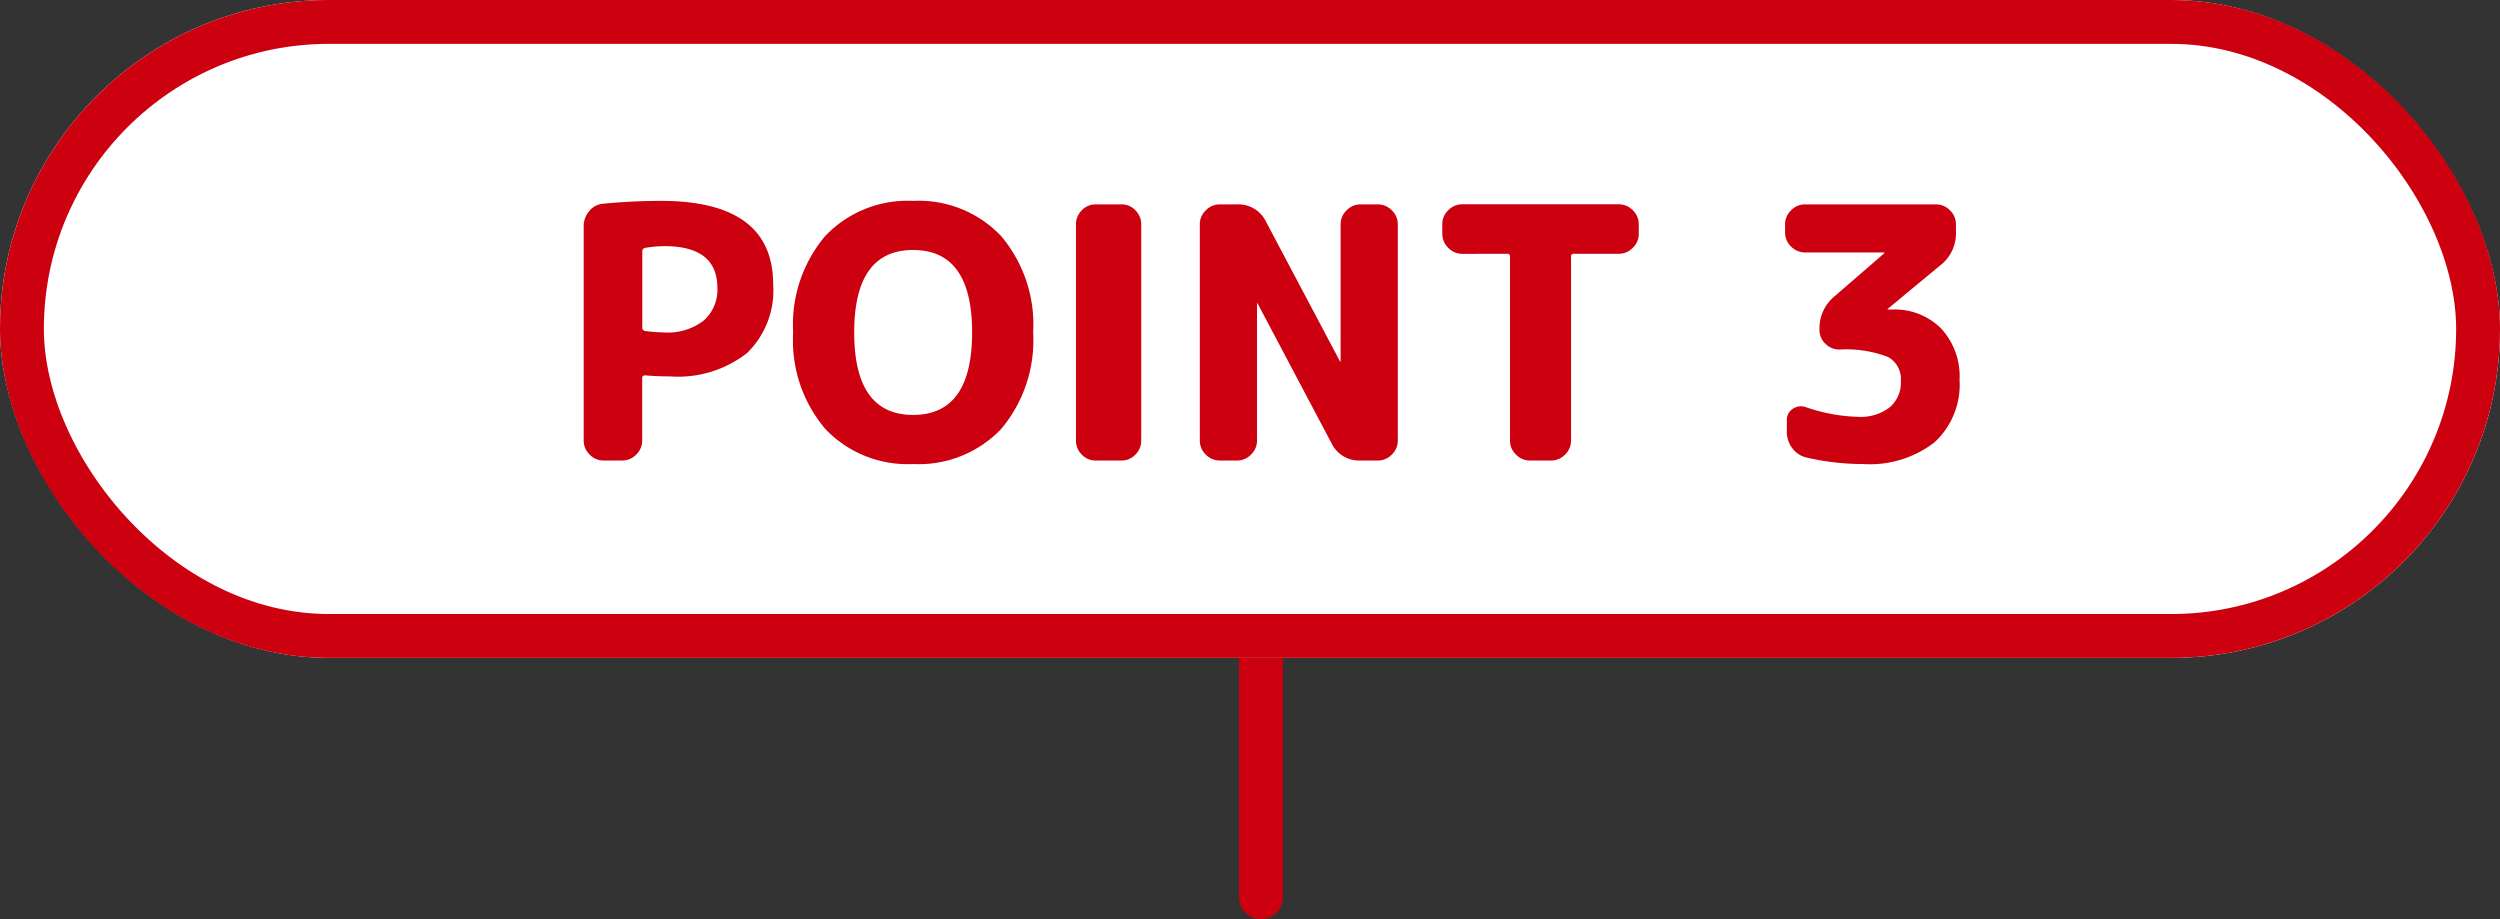 <svg xmlns="http://www.w3.org/2000/svg" width="114" height="41.916" viewBox="0 0 114 41.916">
  <rect x="0" y="0" width="114" height="41.916" fill="#333333" stroke="none"/>
  <g id="Group_1117" data-name="Group 1117" transform="translate(-131 -2726)">
    <path id="Path_2879" data-name="Path 2879" d="M476,3308v10.916" transform="translate(-287.499 -552)" fill="none" stroke="#cd000f" stroke-linecap="round" stroke-width="2"/>
    <g id="Rectangle_2113" data-name="Rectangle 2113" transform="translate(131 2726)" fill="#fff" stroke="#cd000f" stroke-width="2">
      <rect width="114" height="30" rx="15" stroke="none"/>
      <rect x="1" y="1" width="112" height="28" rx="14" fill="none"/>
    </g>
    <path id="Path_3274" data-name="Path 3274" d="M-28.712-9.536v3.488q0,.112.144.144a7.807,7.807,0,0,0,.864.064,2.679,2.679,0,0,0,1.784-.536,1.855,1.855,0,0,0,.632-1.5q0-1.9-2.416-1.9a5.386,5.386,0,0,0-.88.08A.151.151,0,0,0-28.712-9.536ZM-30.472,0a.876.876,0,0,1-.64-.272.876.876,0,0,1-.272-.64v-9.776a1.039,1.039,0,0,1,.256-.688.907.907,0,0,1,.64-.336q1.36-.128,2.624-.128,5.12,0,5.12,3.808A3.975,3.975,0,0,1-23.936-4.9a5.1,5.1,0,0,1-3.5,1.064q-.608,0-1.136-.048-.144,0-.144.128V-.912a.876.876,0,0,1-.272.64.876.876,0,0,1-.64.272Zm16.8-5.84q0-3.76-2.688-3.76t-2.688,3.76q0,3.76,2.688,3.76T-13.672-5.84Zm1.312,4.416a5.194,5.194,0,0,1-4,1.584,5.181,5.181,0,0,1-4-1.592A6.245,6.245,0,0,1-21.832-5.84a6.245,6.245,0,0,1,1.472-4.408,5.181,5.181,0,0,1,4-1.592,5.181,5.181,0,0,1,4,1.592A6.245,6.245,0,0,1-10.888-5.84,6.275,6.275,0,0,1-12.36-1.424ZM-8.04,0a.85.85,0,0,1-.632-.272.889.889,0,0,1-.264-.64v-9.856a.889.889,0,0,1,.264-.64.85.85,0,0,1,.632-.272h1.184a.85.85,0,0,1,.632.272.889.889,0,0,1,.264.64V-.912a.889.889,0,0,1-.264.64A.85.85,0,0,1-6.856,0Zm5.664,0a.876.876,0,0,1-.64-.272.876.876,0,0,1-.272-.64v-9.856a.876.876,0,0,1,.272-.64.876.876,0,0,1,.64-.272h.784a1.394,1.394,0,0,1,1.328.8L3.1-4.528a.014.014,0,0,0,.016.016.014.014,0,0,0,.016-.016v-6.24a.876.876,0,0,1,.272-.64.876.876,0,0,1,.64-.272h.784a.876.876,0,0,1,.64.272.876.876,0,0,1,.272.64V-.912a.876.876,0,0,1-.272.64A.876.876,0,0,1,4.824,0H4.04A1.394,1.394,0,0,1,2.712-.8L-.648-7.152a.014.014,0,0,0-.016-.016.014.014,0,0,0-.016.016v6.24a.876.876,0,0,1-.272.64A.876.876,0,0,1-1.592,0ZM8.68-9.424A.876.876,0,0,1,8.04-9.7a.876.876,0,0,1-.272-.64v-.432a.876.876,0,0,1,.272-.64.876.876,0,0,1,.64-.272h7.136a.876.876,0,0,1,.64.272.876.876,0,0,1,.272.64v.432a.876.876,0,0,1-.272.64.876.876,0,0,1-.64.272H13.768a.113.113,0,0,0-.128.128V-.912a.876.876,0,0,1-.272.64.876.876,0,0,1-.64.272h-.96a.876.876,0,0,1-.64-.272.876.876,0,0,1-.272-.64V-9.3a.113.113,0,0,0-.128-.128Zm15.632-.064a.876.876,0,0,1-.64-.272.876.876,0,0,1-.272-.64v-.368a.876.876,0,0,1,.272-.64.876.876,0,0,1,.64-.272H30.28a.876.876,0,0,1,.64.272.876.876,0,0,1,.272.64v.368a1.834,1.834,0,0,1-.7,1.488l-2.416,2V-6.9a.014.014,0,0,0,.016.016h.192a2.971,2.971,0,0,1,2.232.864,3.208,3.208,0,0,1,.84,2.336A3.578,3.578,0,0,1,30.216-.832,4.815,4.815,0,0,1,26.952.16a11.455,11.455,0,0,1-2.592-.3,1.112,1.112,0,0,1-.632-.424,1.2,1.2,0,0,1-.248-.744v-.544a.582.582,0,0,1,.264-.5.647.647,0,0,1,.584-.088,7.917,7.917,0,0,0,2.4.448,2.169,2.169,0,0,0,1.44-.432,1.485,1.485,0,0,0,.512-1.2,1.149,1.149,0,0,0-.592-1.1,5.292,5.292,0,0,0-2.208-.336.889.889,0,0,1-.64-.264.85.85,0,0,1-.272-.632V-6a1.881,1.881,0,0,1,.688-1.488l2.272-1.968v-.016a.014.014,0,0,0-.016-.016Z" transform="translate(189 2747)" fill="#cd000f"/>
  </g>
</svg>

